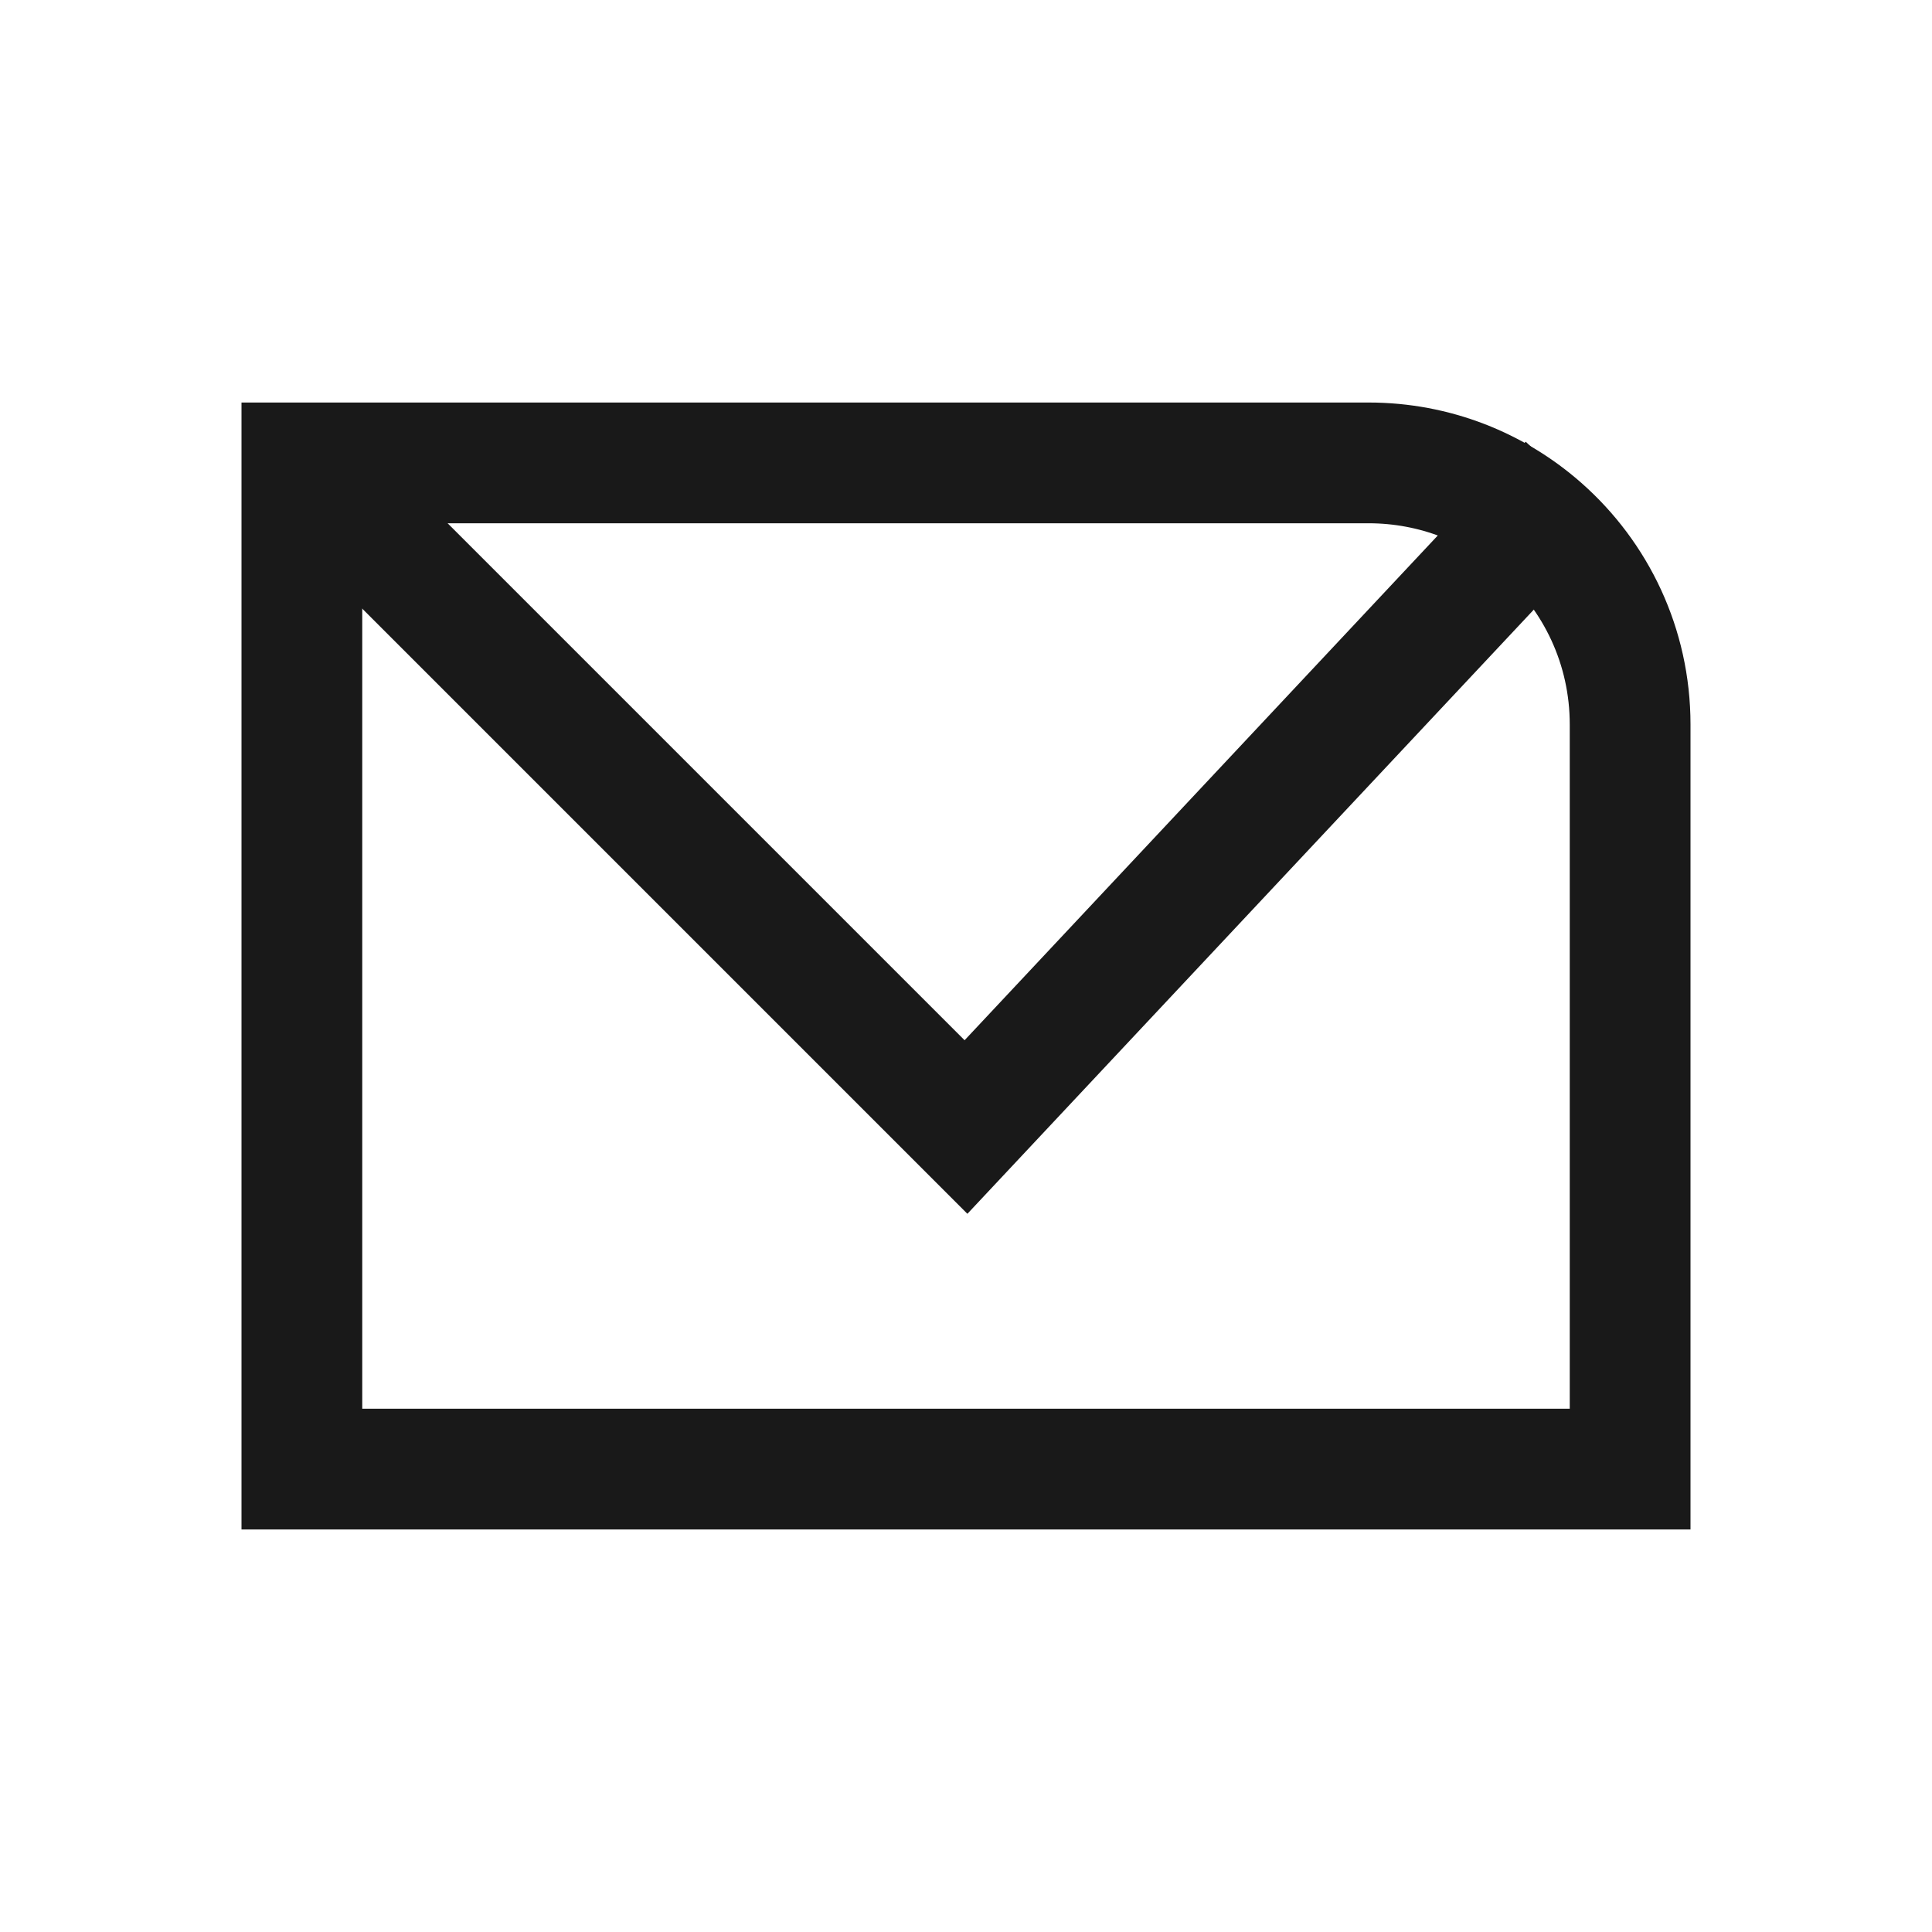 <svg width="32" height="32" viewBox="0 0 32 32" fill="none" xmlns="http://www.w3.org/2000/svg">
<path d="M5 7.667H22.667C23.766 7.667 24.768 8.075 25.533 8.75C26.434 9.545 27 10.706 27 12V24.333H5V7.667Z" stroke="#191919" stroke-width="2"/>
<path d="M26 8L16 18.667L5.333 8" stroke="#191919" stroke-width="2"/>
</svg>